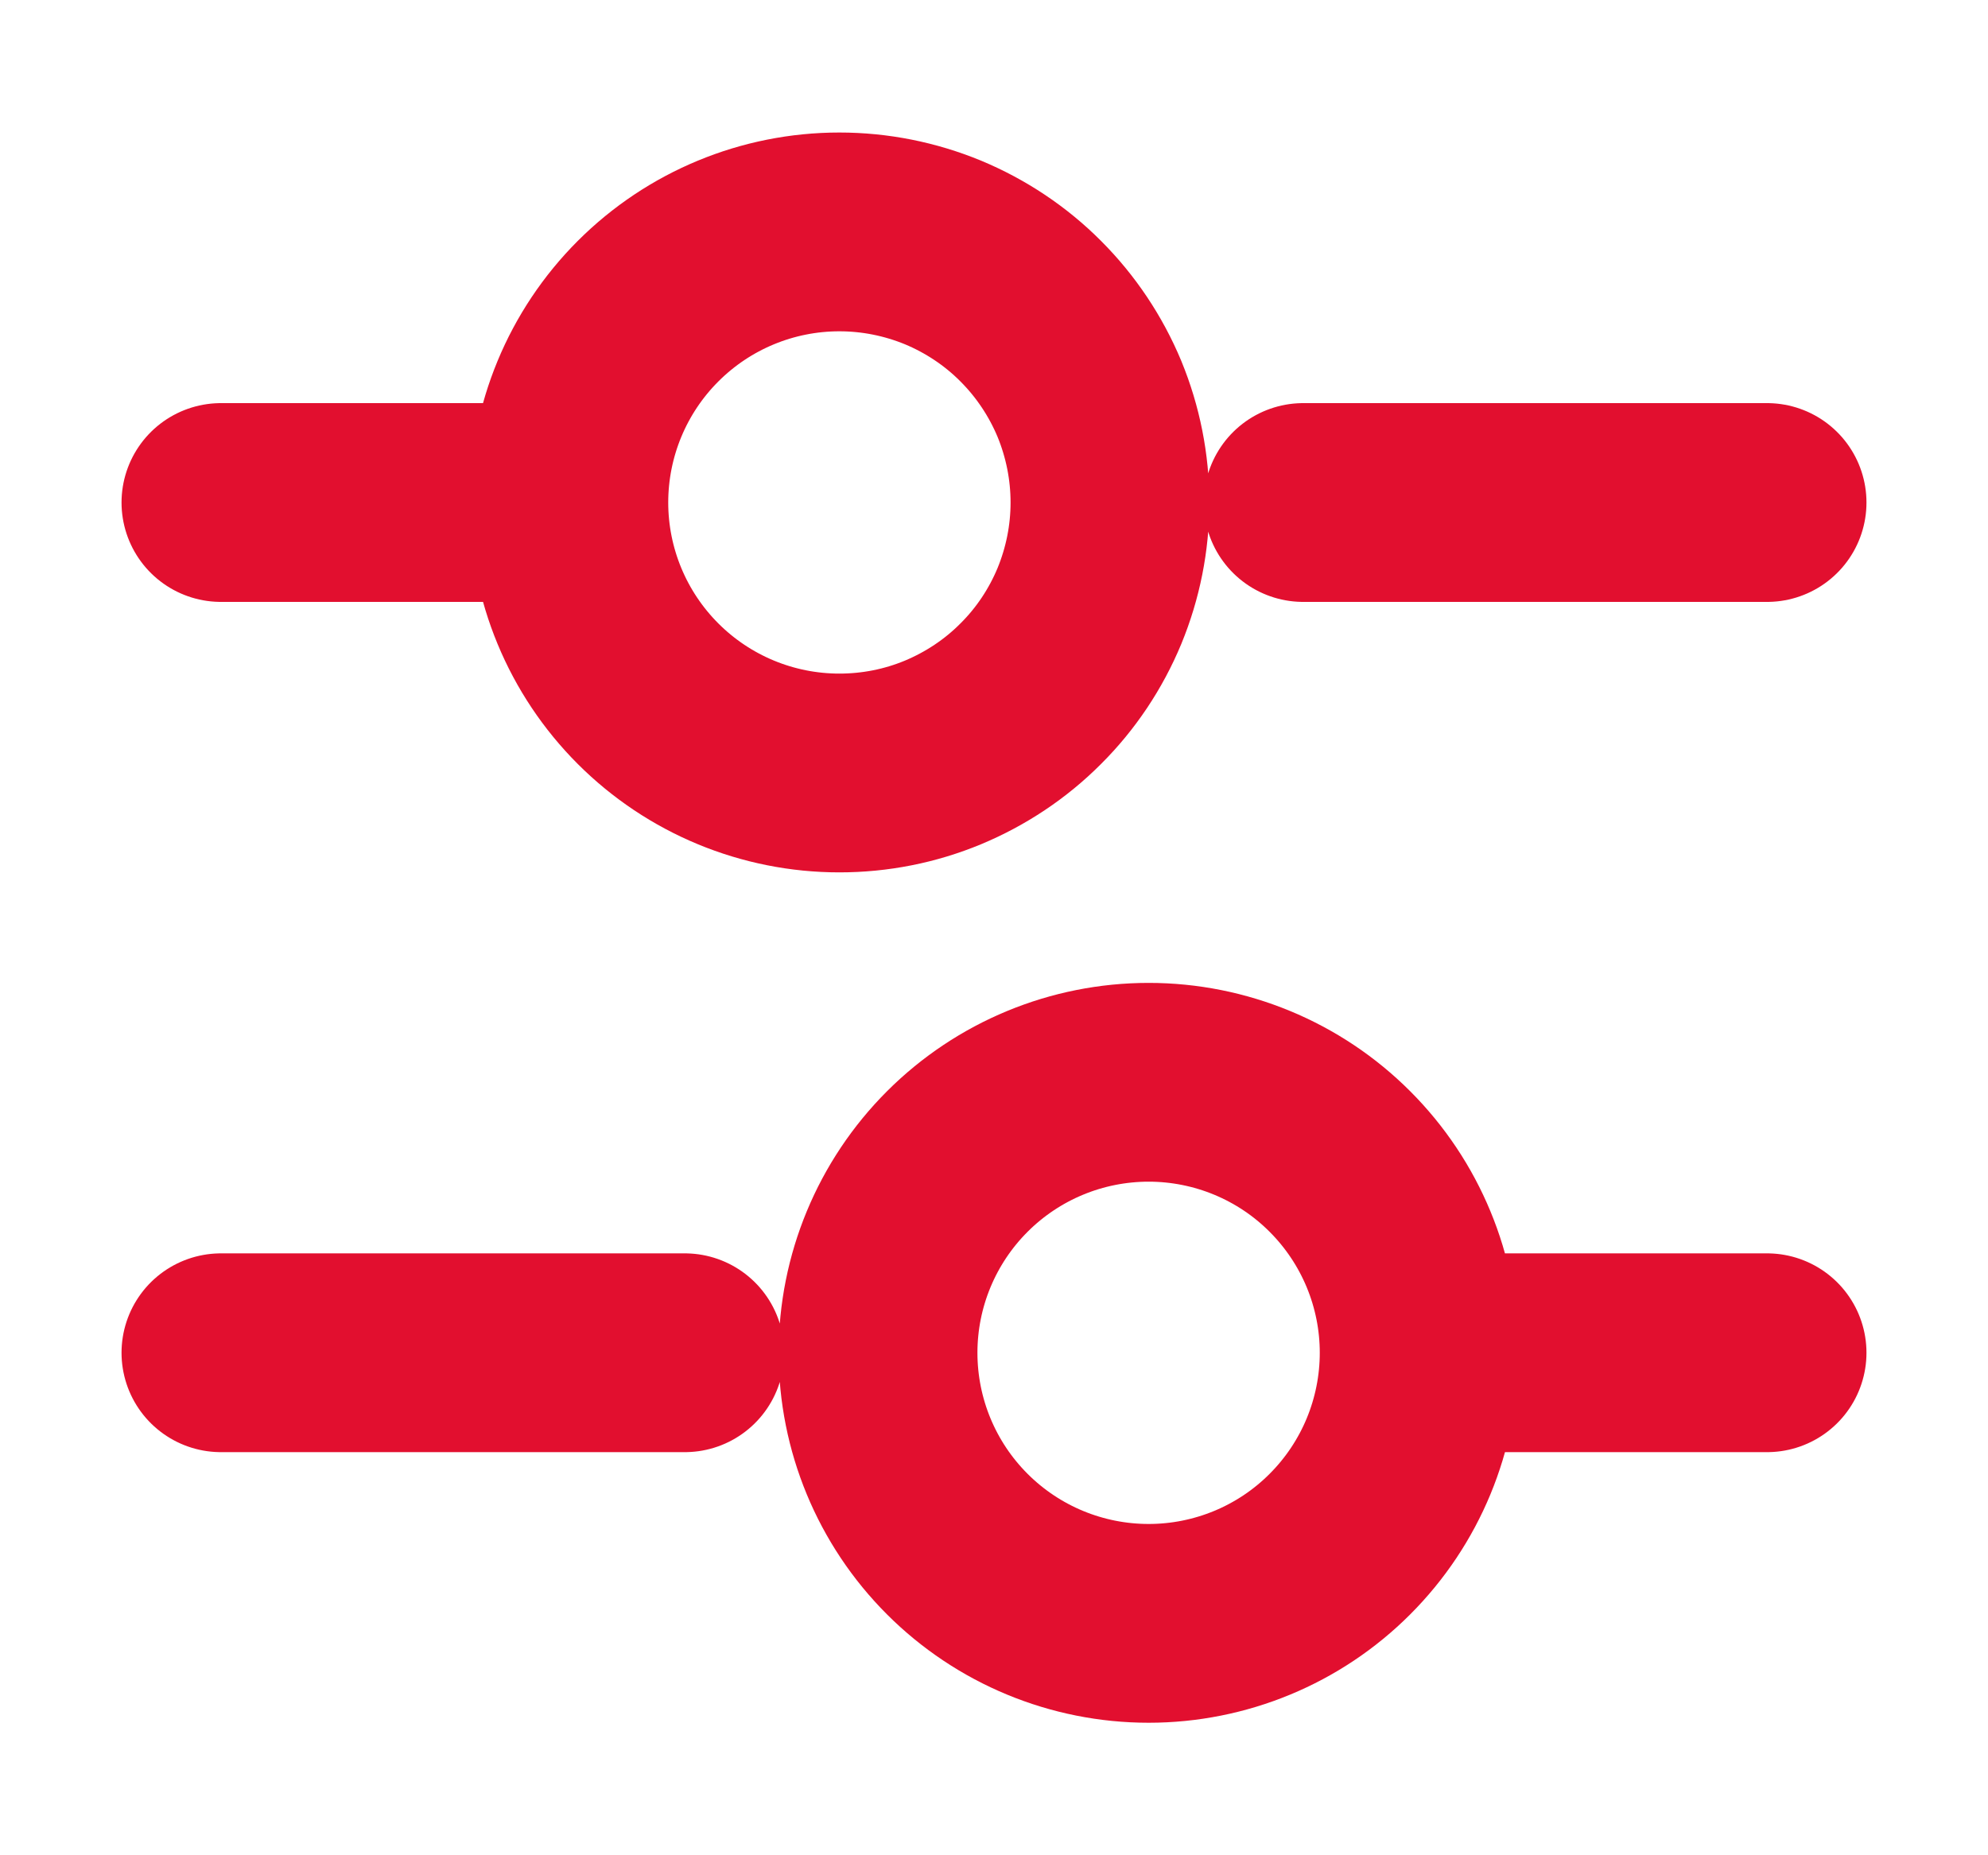 <svg width="15" height="14" viewBox="0 0 15 14" fill="none" xmlns="http://www.w3.org/2000/svg">
<g clip-path="url(#clip0_16_7998)">
<path d="M13.333 3.792H9.833M4 3.792H1.667M13.333 10.208H11M5.167 10.208H1.667M6.333 5.833C6.602 5.833 6.867 5.781 7.115 5.678C7.362 5.575 7.588 5.425 7.777 5.235C7.967 5.046 8.117 4.821 8.22 4.573C8.322 4.325 8.375 4.06 8.375 3.792C8.375 3.524 8.322 3.258 8.22 3.01C8.117 2.763 7.967 2.538 7.777 2.348C7.588 2.158 7.362 2.008 7.115 1.905C6.867 1.803 6.602 1.75 6.333 1.75C5.792 1.75 5.273 1.965 4.89 2.348C4.507 2.731 4.292 3.25 4.292 3.792C4.292 4.333 4.507 4.852 4.89 5.235C5.273 5.618 5.792 5.833 6.333 5.833ZM8.667 12.25C9.208 12.25 9.728 12.035 10.11 11.652C10.493 11.269 10.708 10.75 10.708 10.208C10.708 9.667 10.493 9.148 10.11 8.765C9.728 8.382 9.208 8.167 8.667 8.167C8.125 8.167 7.606 8.382 7.223 8.765C6.84 9.148 6.625 9.667 6.625 10.208C6.625 10.75 6.84 11.269 7.223 11.652C7.606 12.035 8.125 12.25 8.667 12.25Z" stroke="#E20F2F" stroke-width="1.5" stroke-miterlimit="10" stroke-linecap="round" stroke-linejoin="round"/>
</g>
<defs>
<clipPath id="clip0_16_7998">
<rect width="14" height="14" fill="white" transform="translate(0.5)"/>
</clipPath>
</defs>
</svg>
